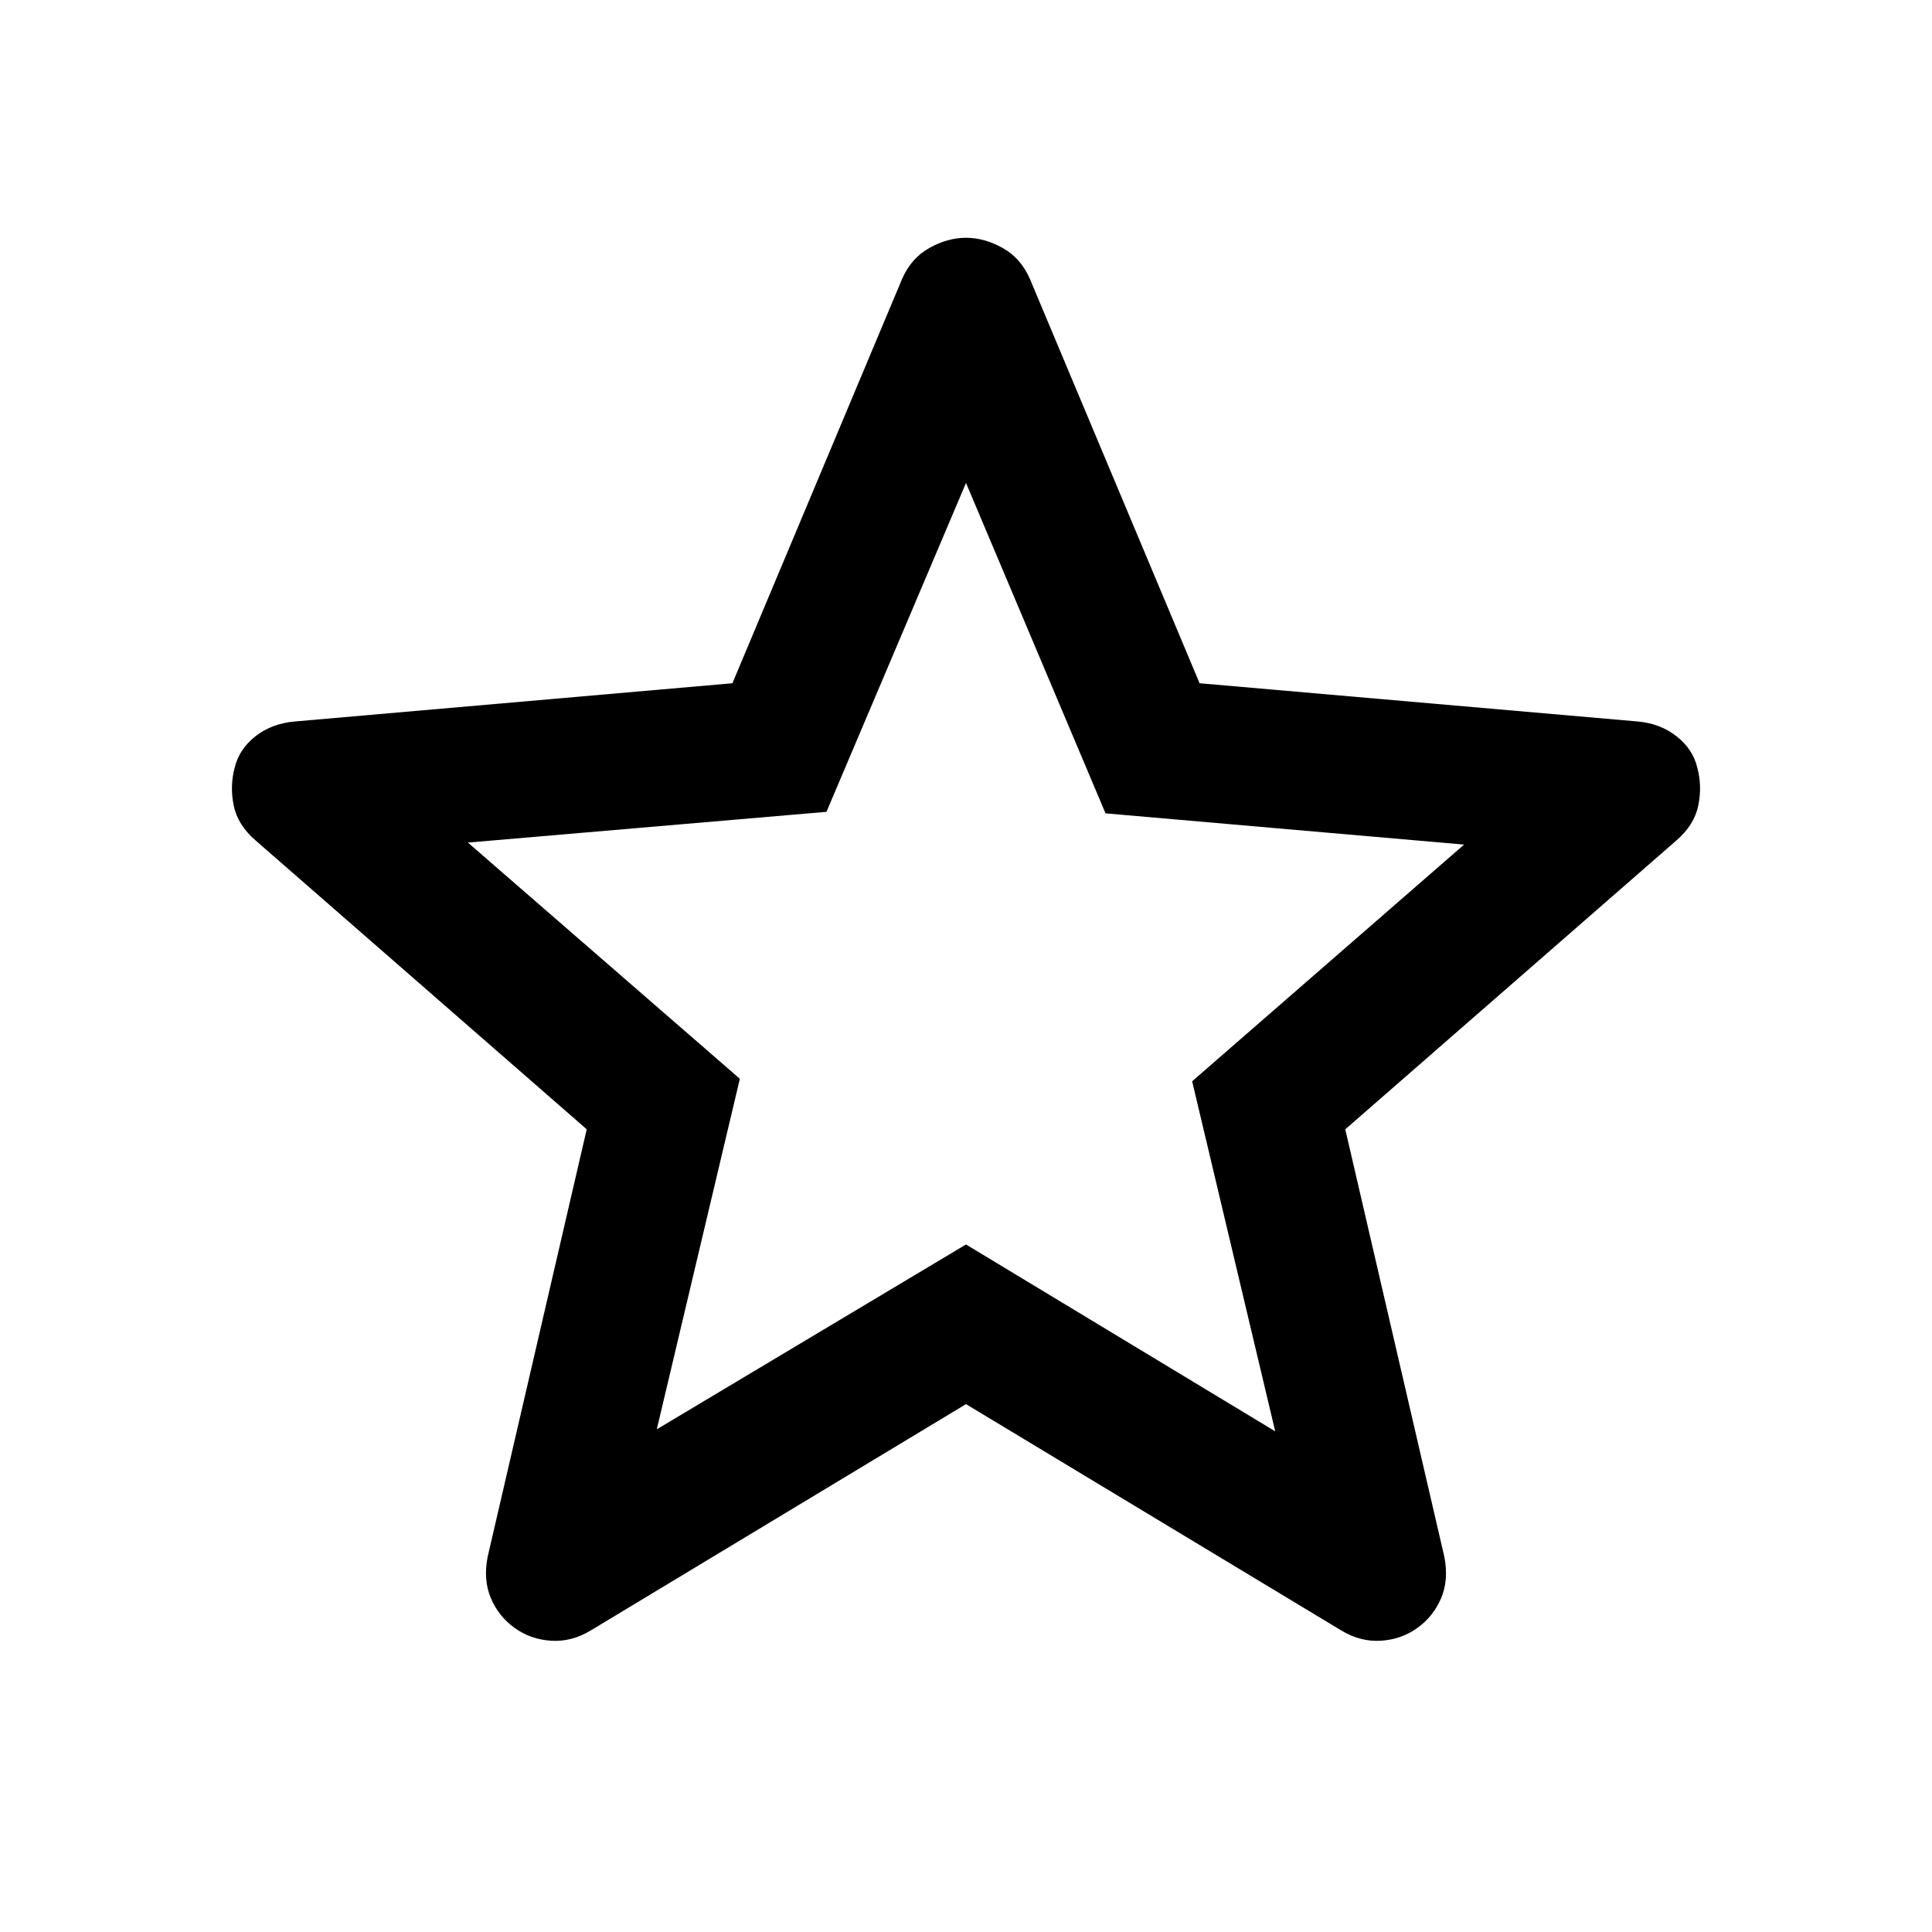 <svg xmlns="http://www.w3.org/2000/svg" width="48" height="48" viewBox="0 -960 960 960"><path d="M326.35-249.78 480-341.63l153.65 92.85-41.28-173.94L727.5-540.33l-178.17-15.52L480-720.02l-69.33 163.41-178.17 15.28 135.13 117.37-41.28 174.18ZM480-262.3 293.52-149.83q-9.43 5.72-19.63 5.1-10.19-.62-18.15-6.34-7.96-5.71-11.82-14.79-3.85-9.07-1.62-20.51l49.24-212.48-164.47-143.48q-8.96-7.71-10.94-17.41-1.98-9.69.5-18.89 2.24-9.2 10.32-15.53 8.07-6.34 19.51-7.34l217.47-19 84.24-200.72q4.48-10.43 13.56-15.53 9.07-5.1 18.27-5.1t18.27 5.1q9.08 5.1 13.56 15.53l84.24 200.72 217.71 19q11.2 1 19.27 7.34 8.08 6.33 10.32 15.53 2.48 9.2.5 18.89-1.98 9.7-10.94 17.41L668.46-398.85l49.24 212.48q2.23 11.44-1.62 20.51-3.86 9.08-11.82 14.79-7.96 5.72-18.15 6.34-10.2.62-19.63-5.1L480-262.3Zm0-212.22Z"/></svg>